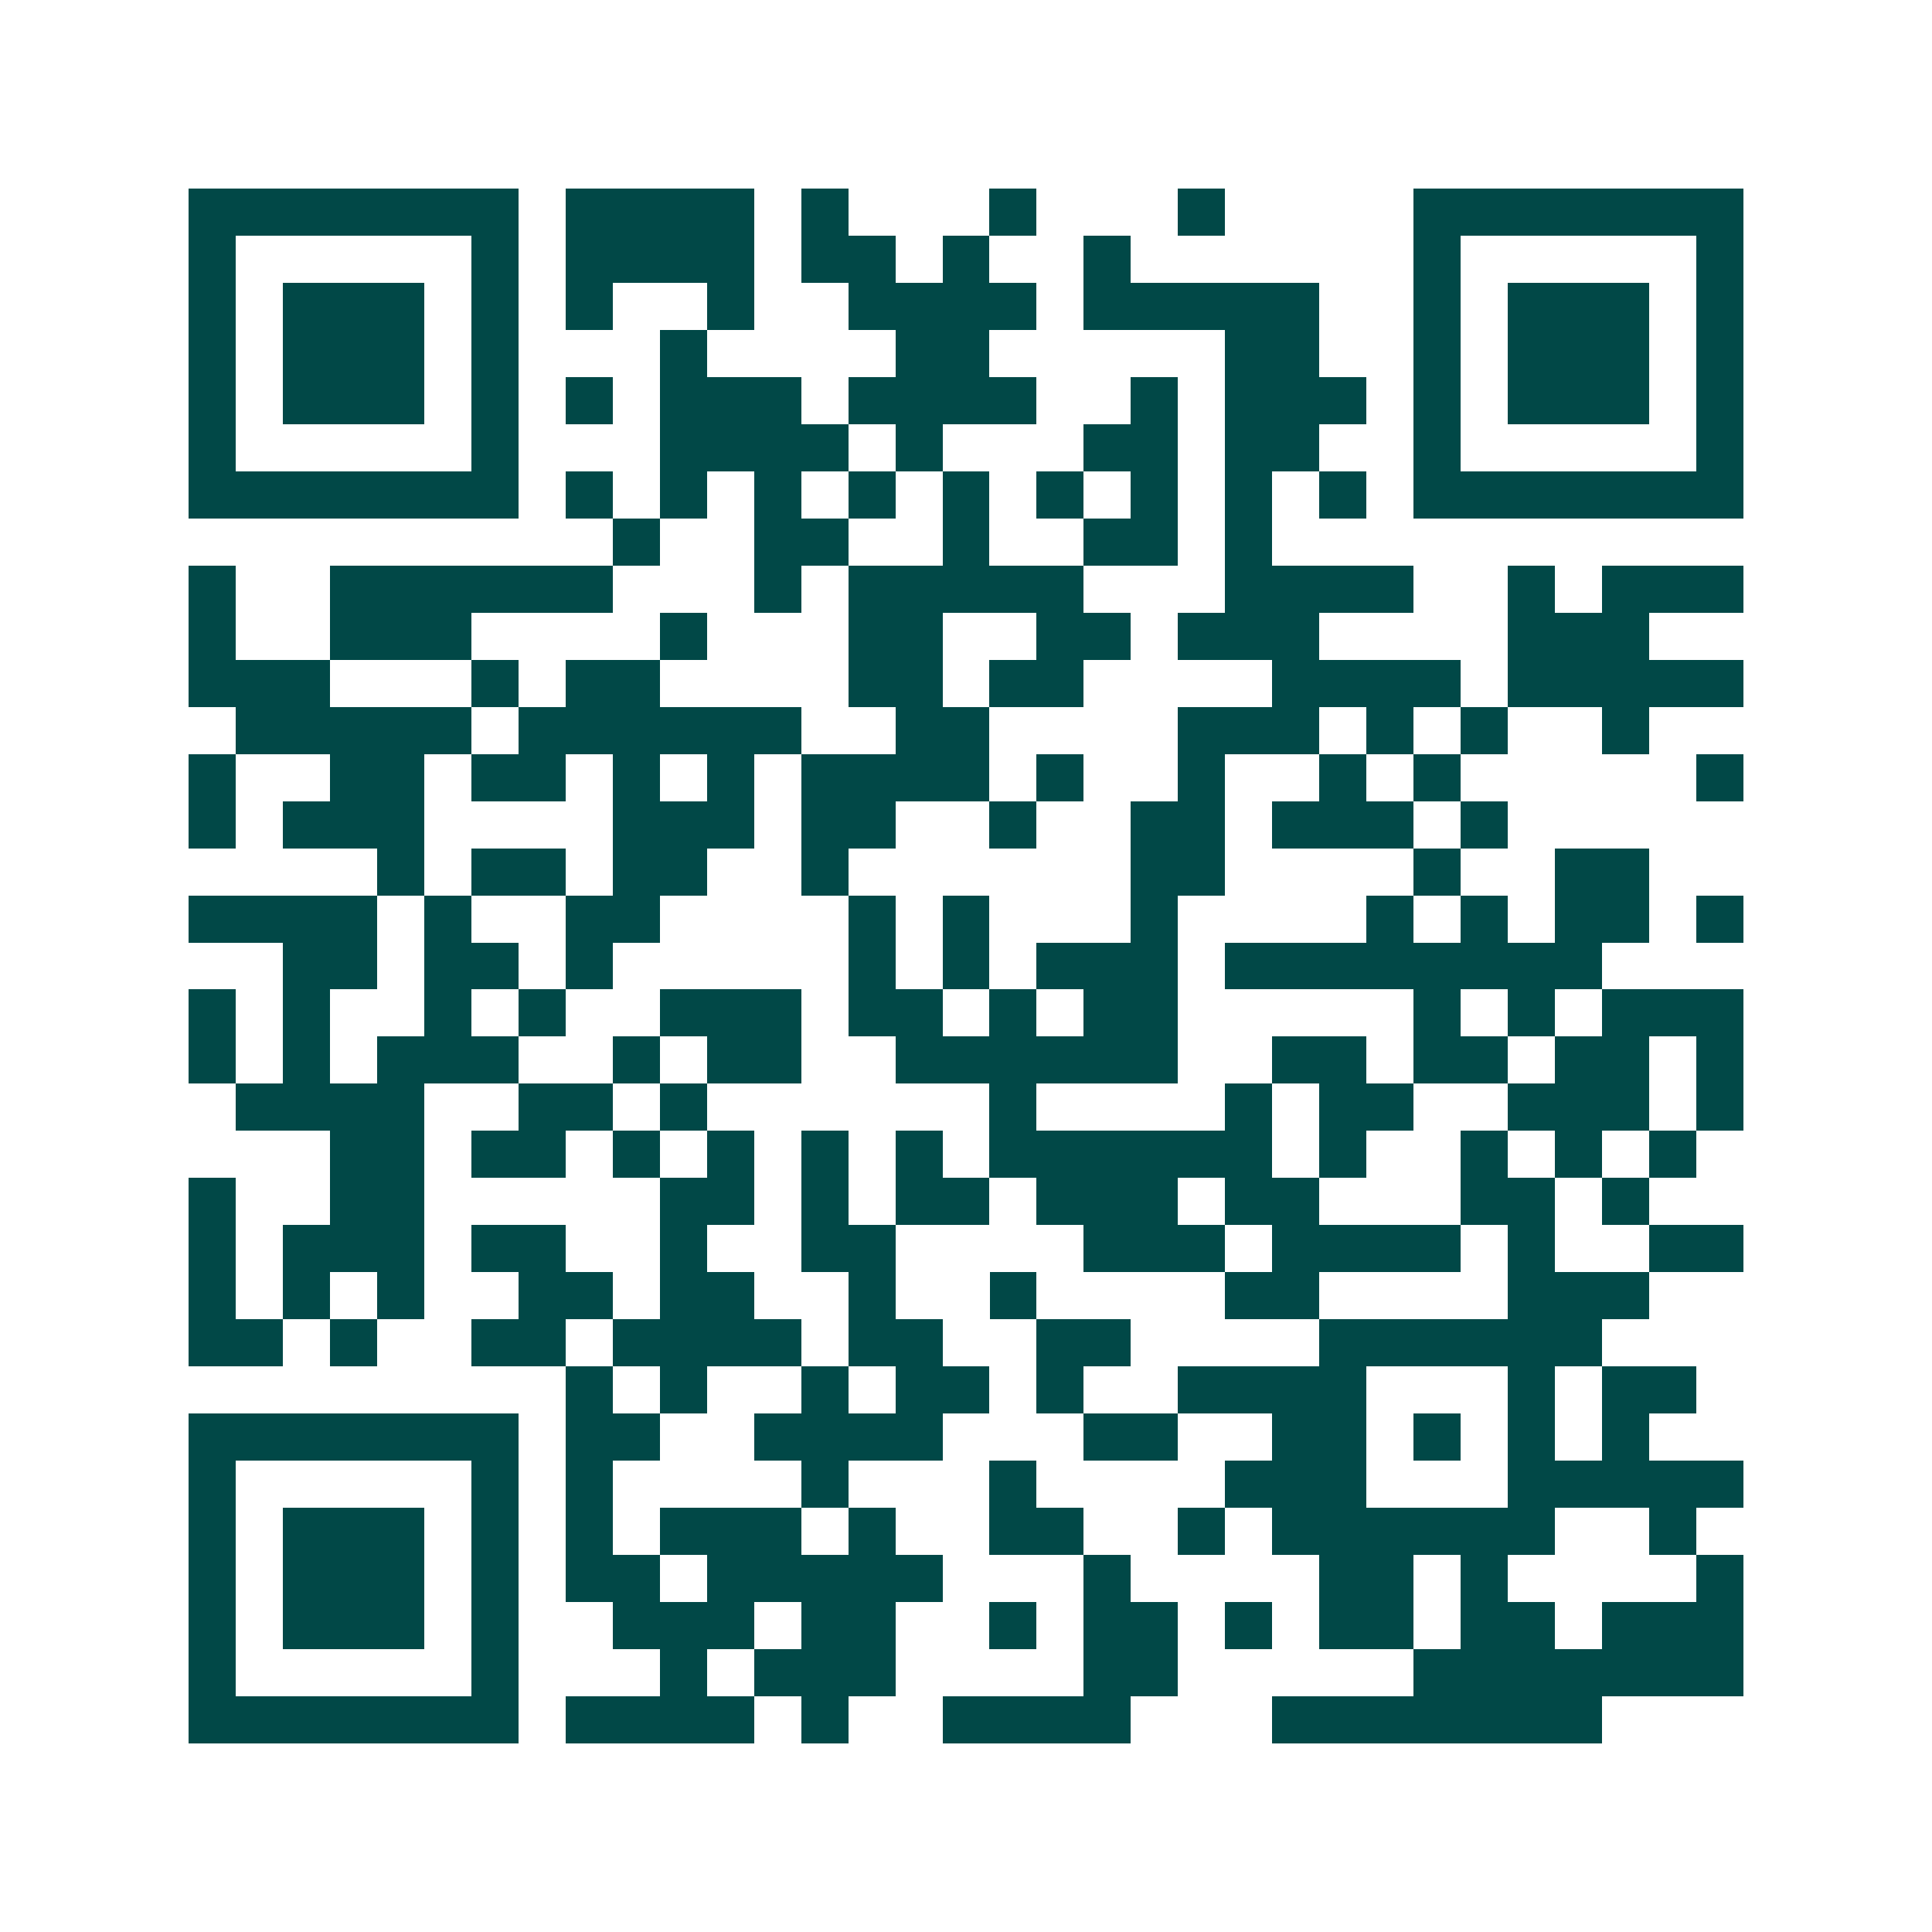 <svg xmlns="http://www.w3.org/2000/svg" width="200" height="200" viewBox="0 0 41 41" shape-rendering="crispEdges"><path fill="#ffffff" d="M0 0h41v41H0z"/><path stroke="#014847" d="M4 4.5h7m1 0h4m1 0h1m3 0h1m3 0h1m4 0h7M4 5.5h1m5 0h1m1 0h4m1 0h2m1 0h1m2 0h1m6 0h1m5 0h1M4 6.5h1m1 0h3m1 0h1m1 0h1m2 0h1m2 0h4m1 0h5m2 0h1m1 0h3m1 0h1M4 7.5h1m1 0h3m1 0h1m3 0h1m4 0h2m5 0h2m2 0h1m1 0h3m1 0h1M4 8.5h1m1 0h3m1 0h1m1 0h1m1 0h3m1 0h4m2 0h1m1 0h3m1 0h1m1 0h3m1 0h1M4 9.5h1m5 0h1m3 0h4m1 0h1m3 0h2m1 0h2m2 0h1m5 0h1M4 10.5h7m1 0h1m1 0h1m1 0h1m1 0h1m1 0h1m1 0h1m1 0h1m1 0h1m1 0h1m1 0h7M13 11.5h1m2 0h2m2 0h1m2 0h2m1 0h1M4 12.5h1m2 0h6m3 0h1m1 0h5m3 0h4m2 0h1m1 0h3M4 13.5h1m2 0h3m4 0h1m3 0h2m2 0h2m1 0h3m4 0h3M4 14.5h3m3 0h1m1 0h2m4 0h2m1 0h2m4 0h4m1 0h5M5 15.5h5m1 0h6m2 0h2m4 0h3m1 0h1m1 0h1m2 0h1M4 16.5h1m2 0h2m1 0h2m1 0h1m1 0h1m1 0h4m1 0h1m2 0h1m2 0h1m1 0h1m5 0h1M4 17.5h1m1 0h3m4 0h3m1 0h2m2 0h1m2 0h2m1 0h3m1 0h1M8 18.5h1m1 0h2m1 0h2m2 0h1m6 0h2m4 0h1m2 0h2M4 19.5h4m1 0h1m2 0h2m4 0h1m1 0h1m3 0h1m4 0h1m1 0h1m1 0h2m1 0h1M6 20.5h2m1 0h2m1 0h1m5 0h1m1 0h1m1 0h3m1 0h8M4 21.5h1m1 0h1m2 0h1m1 0h1m2 0h3m1 0h2m1 0h1m1 0h2m5 0h1m1 0h1m1 0h3M4 22.5h1m1 0h1m1 0h3m2 0h1m1 0h2m2 0h6m2 0h2m1 0h2m1 0h2m1 0h1M5 23.5h4m2 0h2m1 0h1m6 0h1m4 0h1m1 0h2m2 0h3m1 0h1M7 24.5h2m1 0h2m1 0h1m1 0h1m1 0h1m1 0h1m1 0h6m1 0h1m2 0h1m1 0h1m1 0h1M4 25.5h1m2 0h2m5 0h2m1 0h1m1 0h2m1 0h3m1 0h2m3 0h2m1 0h1M4 26.5h1m1 0h3m1 0h2m2 0h1m2 0h2m4 0h3m1 0h4m1 0h1m2 0h2M4 27.5h1m1 0h1m1 0h1m2 0h2m1 0h2m2 0h1m2 0h1m4 0h2m4 0h3M4 28.5h2m1 0h1m2 0h2m1 0h4m1 0h2m2 0h2m4 0h6M12 29.5h1m1 0h1m2 0h1m1 0h2m1 0h1m2 0h4m3 0h1m1 0h2M4 30.5h7m1 0h2m2 0h4m3 0h2m2 0h2m1 0h1m1 0h1m1 0h1M4 31.5h1m5 0h1m1 0h1m4 0h1m3 0h1m4 0h3m3 0h5M4 32.5h1m1 0h3m1 0h1m1 0h1m1 0h3m1 0h1m2 0h2m2 0h1m1 0h6m2 0h1M4 33.5h1m1 0h3m1 0h1m1 0h2m1 0h5m3 0h1m4 0h2m1 0h1m4 0h1M4 34.5h1m1 0h3m1 0h1m2 0h3m1 0h2m2 0h1m1 0h2m1 0h1m1 0h2m1 0h2m1 0h3M4 35.5h1m5 0h1m3 0h1m1 0h3m4 0h2m5 0h7M4 36.5h7m1 0h4m1 0h1m2 0h4m3 0h7"/></svg>
